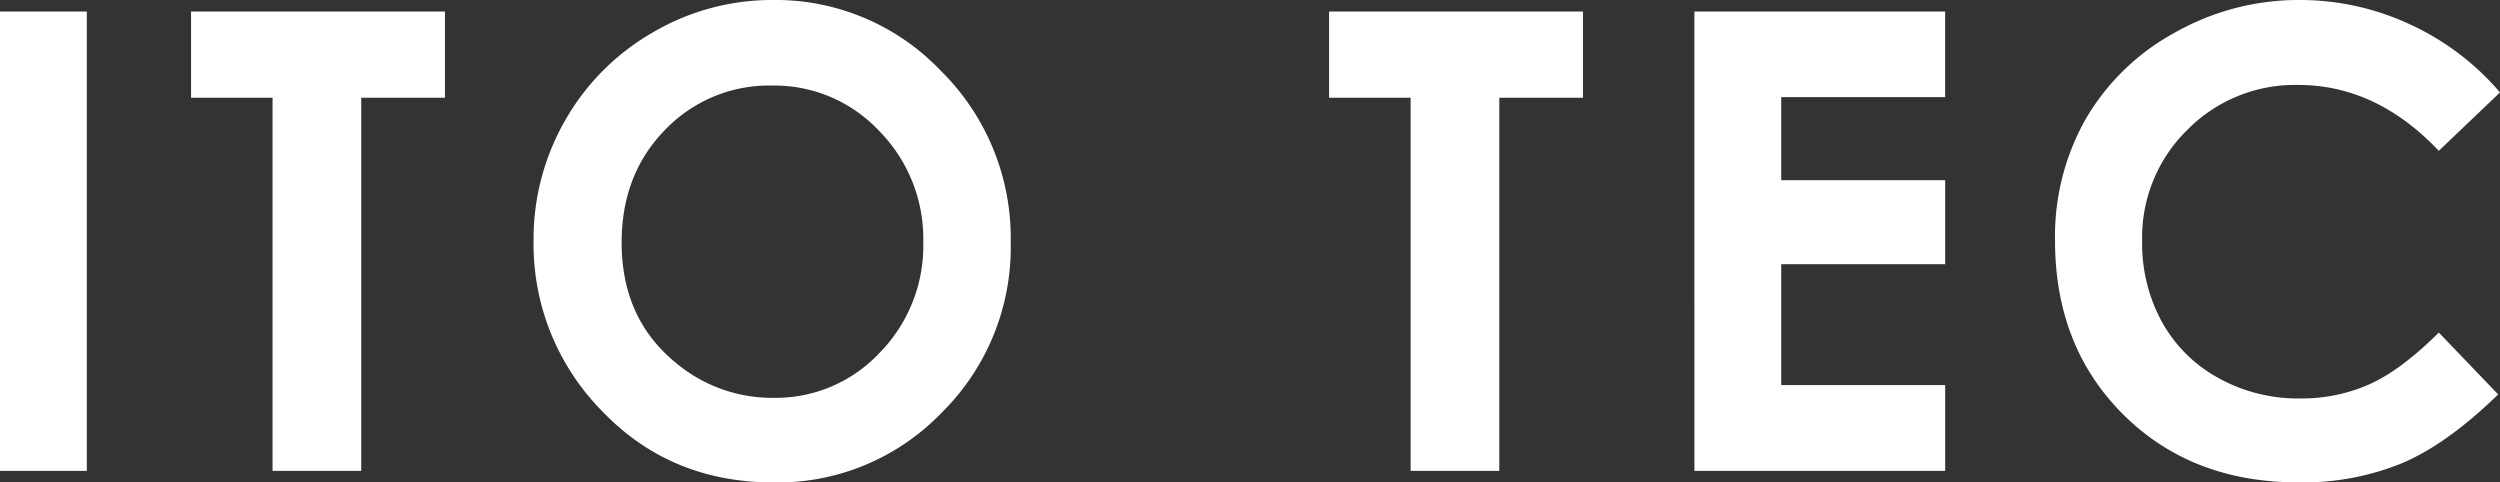 <svg xmlns="http://www.w3.org/2000/svg" width="390.92" height="75.439" viewBox="0 0 390.92 75.439"><rect x="0" y="0" width="390.92" height="75.439" fill="#333333" stroke="none"/><path id="logo_white" d="M-193.727-71.826h13.574V0h-13.574zm29.875 0h39.7v13.476h-13.088V0h-13.867v-58.35h-12.744zm91.008-1.807A35.634 35.634 0 01-46.647-62.6a36.734 36.734 0 0110.962 26.9A36.325 36.325 0 01-46.5-9.082 35.614 35.614 0 01-72.746 1.807q-16.162 0-26.855-11.182a37.122 37.122 0 01-10.693-26.562 37.275 37.275 0 014.98-18.945 36.868 36.868 0 0113.7-13.7 36.8 36.8 0 0118.77-5.051zm-.146 13.379a22.51 22.51 0 00-16.748 6.934q-6.787 6.934-6.787 17.627 0 11.914 8.545 18.848a23.412 23.412 0 0015.234 5.42 22.234 22.234 0 0016.553-7.031 23.9 23.9 0 006.836-17.334 24 24 0 00-6.885-17.358 22.445 22.445 0 00-16.748-7.106zM14.1-71.826h39.7v13.476H40.715V0H26.848v-58.35H14.1zm57.121 0h39.209v13.379H84.8v12.988h25.635v13.135H84.8v18.9h25.635V0h-39.21zM197.193-59.18l-9.57 9.131q-9.766-10.3-21.973-10.3a23.635 23.635 0 00-17.358 7.031 23.512 23.512 0 00-7.056 17.334 25.585 25.585 0 003.125 12.744 22.38 22.38 0 008.839 8.74 25.7 25.7 0 0012.7 3.174 26.207 26.207 0 0010.889-2.222q4.932-2.222 10.84-8.081l9.277 9.668Q188.941-4.2 181.861-1.2a41.061 41.061 0 01-16.162 3q-16.748 0-27.417-10.62t-10.669-27.215a37.258 37.258 0 014.858-19.092 36.126 36.126 0 0113.916-13.428 39.244 39.244 0 0119.507-5.078 40.731 40.731 0 0117.114 3.76 40.931 40.931 0 0114.185 10.693z" transform="translate(193.727 73.633)" fill="#fff"/></svg>